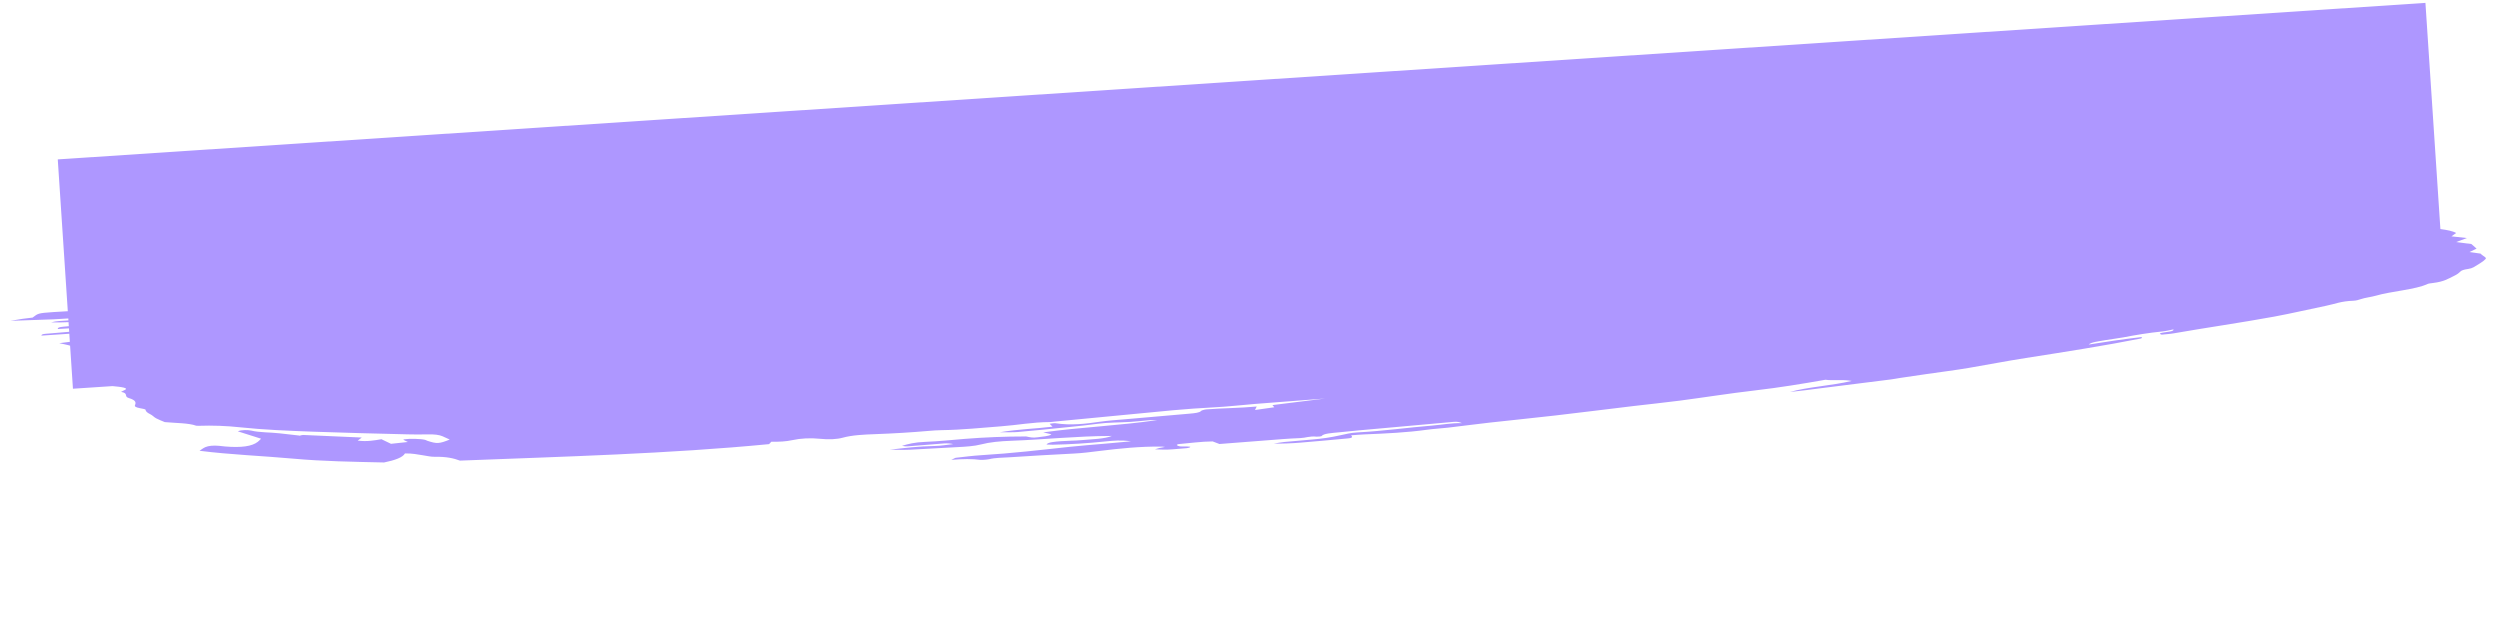 <?xml version="1.0" encoding="UTF-8"?> <svg xmlns="http://www.w3.org/2000/svg" width="1748" height="444" viewBox="0 0 1748 444" fill="none"><g clip-path="url(#clip0_1454_182)"><path fill-rule="evenodd" clip-rule="evenodd" d="M1737.98 181.035C1736.16 183.018 1732.68 184.92 1729.6 186.828C1728.56 187.42 1727.2 187.847 1725.73 188.051C1722.6 188.484 1721.06 189.047 1720.2 189.945C1719.06 191.105 1717.49 192.157 1715.59 193.041C1711.78 194.834 1709.14 196.897 1701.15 197.863C1699.72 198.038 1697.95 198.256 1697.27 198.581C1689.09 202.498 1671.85 203.611 1661.1 206.776C1658.17 207.639 1653.38 208.179 1650.46 209.226C1649.25 209.665 1647.34 210.217 1645.6 210.272C1636.72 210.562 1632.67 212.541 1626.43 213.798C1614.2 216.273 1602.87 219.027 1590.14 221.374C1567.38 225.556 1543.04 229.021 1519.98 233.048C1517.41 233.516 1514.21 233.697 1511.46 233.992C1509.41 233.414 1510.07 232.971 1512.02 232.598C1515.25 231.983 1520.33 231.799 1519.63 230.31C1517.11 230.798 1514.82 231.458 1512.02 231.736C1501.96 232.737 1493.13 234.255 1484.46 235.917C1480.63 236.652 1476.06 237.111 1472.12 237.822C1467.53 238.643 1461.9 239.258 1460.47 240.903C1472.31 238.981 1484.34 237.174 1497.6 235.643C1497.34 236.196 1497.55 236.539 1497.08 236.642C1471.46 241.741 1443.85 246.03 1416.39 250.327C1402.62 252.478 1389.91 254.99 1376.52 257.249C1367.1 258.842 1356.93 260.11 1347.09 261.537C1341.05 262.412 1335 263.297 1328.98 264.194C1326.65 264.541 1324.53 264.994 1322.14 265.298C1305.81 267.365 1289.39 269.391 1273.07 271.461C1265.98 272.36 1259.02 273.335 1251.54 274.074C1263.25 270.622 1281.24 269.608 1294.71 266.341C1288.01 265.154 1281.18 266.281 1276.38 265.518C1260.06 268.382 1244.36 270.987 1227.16 272.978C1209.19 275.059 1192.23 277.795 1174.61 280.115C1164.11 281.49 1153.18 282.582 1142.51 283.858C1124.09 286.064 1105.83 288.384 1087.3 290.525C1072.2 292.273 1056.73 293.789 1041.56 295.491C1031.78 296.587 1022.26 297.874 1012.52 299.009C1007.69 299.566 1002.32 299.832 997.683 300.484C983.785 302.435 968.863 303.13 953.789 303.733C950.709 303.857 947.718 304.159 944.704 304.376C945.453 305.302 946.334 306.175 942.423 306.538C931.399 307.564 920.346 308.592 909.208 309.495C903.005 310.015 896.777 310.242 890.603 310.172C893.094 309.778 895.425 309.276 898.067 309.018C904.547 308.381 911.169 307.854 917.754 307.285C924.326 306.753 930.81 305.771 937.028 304.366C940.567 303.551 944.679 302.583 948.951 302.355C967.289 301.38 983.858 299 1001.56 297.541C1008.42 296.974 1014.61 295.714 1022.2 295.849C1020.77 295.348 1019.54 294.683 1016.41 294.962C994.261 296.936 972.145 298.921 950.062 300.919C945.56 301.323 941.11 301.787 936.623 302.241C931.4 302.774 925.36 303.034 924.032 304.921C923.914 305.099 921.405 305.392 920.564 305.311C915.653 304.77 913.111 306.176 909.033 306.323C904.956 306.471 900.879 306.717 896.911 307.018C882.281 308.128 867.654 309.279 852.635 310.448C850.958 309.815 849.617 309.287 847.869 308.636C839.705 308.72 832.167 309.816 824.272 310.493C823.587 310.538 822.682 310.985 822.854 311.182C823.29 311.639 824.072 311.975 825.039 312.12C826.226 312.28 828.026 312.119 829.534 312.147C830.468 312.189 831.394 312.256 832.305 312.348C831.938 313.458 828.362 313.462 825.608 313.698C816.134 314.518 816.122 314.507 807.518 314.162C808.52 313.822 809.556 313.511 810.621 313.231C811.779 312.961 813.154 312.766 814.589 312.49C813.889 312.374 813.163 312.292 812.42 312.246C796.795 312.089 782.615 313.601 768.568 315.333C762.81 316.047 756.905 316.836 750.778 317.128C735.705 317.845 720.835 318.786 705.918 319.728C700.835 320.064 695.638 320.006 691.476 321.099C690.464 321.365 688.633 321.421 687.16 321.551C686.637 321.601 686.109 321.605 685.602 321.562C679.78 320.777 673.291 320.826 665.122 321.541C667.406 320.498 667.729 320.137 668.453 320.059C674.292 319.418 680.121 318.628 686.23 318.259C707.512 316.972 727.448 314.642 747.599 312.456C755.927 311.557 764.642 310.928 773.161 310.171C778.627 309.679 784.087 309.169 790.78 308.557C783.884 307.612 778.398 308.073 772.914 308.652C760.677 309.931 748.351 310.699 736.061 310.949C734.597 310.943 733.141 310.899 731.7 310.818C732.661 309.16 737.572 308.805 742.007 308.467C746.578 308.121 751.526 308.153 755.999 307.757C763.694 307.075 772.545 306.898 777.491 304.771C777.245 304.798 776.996 304.814 776.748 304.82C753.02 304.865 730.564 307.338 707.236 308.178C699.286 308.462 691.963 309.155 685.887 310.752C681.263 311.971 675.136 312.356 668.752 312.662C657.933 313.151 647.277 313.957 636.464 314.436C631.814 314.646 626.991 314.468 622.213 314.435C632.331 313.213 642.416 312.038 653.746 311.821C658.034 311.737 662.258 310.961 666.51 310.507C664.599 310.07 662.451 309.905 660.273 310.027C653.16 310.545 646.095 311.111 639.078 311.726C636.119 311.987 633.302 312.423 630.679 311.719C635.149 310.388 639.443 309.235 647.081 308.942C656.326 308.586 665.343 307.624 674.404 306.877C688.632 305.74 702.906 305.169 717.094 305.17L717.22 305.123L717.447 305.167L717.623 305.156L717.494 305.164C719.812 305.633 722.034 306.316 725.437 305.758C728.841 305.2 733.737 305.063 735.12 303.651L729.444 302.31C755.026 298.735 783.593 297.519 809.032 293.731C807.397 293.735 805.638 293.64 804.134 293.757C799.56 294.125 795.186 294.685 790.576 294.975C782.91 295.455 774.275 295.35 767.615 296.299C760.956 297.248 754.064 297.88 747.242 298.601C735.462 299.847 723.534 300.987 711.55 302.077C708.808 302.326 705.604 302.172 698.894 302.262C712.271 300 724.4 299.763 735.926 298.326L733.887 296.298C735.195 296.155 737.082 295.789 737.812 295.899C748.855 297.647 759.514 296.249 769.022 294.886C774.848 294.054 780.568 293.655 786.551 293.161C801.76 291.906 816.844 290.564 831.923 289.213C835.39 288.9 838.813 288.549 839.769 287.355C840.111 286.928 842.096 286.351 843.705 286.224C854.962 285.342 866.655 285.352 878.691 284.238C878.135 285.36 877.888 285.88 877.505 286.672C882.405 285.974 886.786 285.348 890.999 284.754L889.675 283.238L926.477 278.654C910.321 279.898 893.818 281.137 877.372 282.445C867.748 283.206 858.361 284.35 848.606 284.832C829.262 285.789 811.055 287.68 792.666 289.479C774.276 291.278 755.689 293.021 737.198 294.791C736.21 294.886 735.23 295.094 734.278 295.1C721.743 295.161 711.453 297.234 699.911 298.086C686.257 299.096 672.874 300.561 658.532 300.762C655.45 300.827 652.361 301.003 649.286 301.29C636.956 302.357 624.589 303.109 612.23 303.543C604.186 303.828 595.807 304.213 589.241 306.039C585.198 307.157 579.448 307.445 573.271 306.797C566.708 306.098 559.723 306.479 554.054 307.729C549.497 308.732 544.725 308.961 539.342 308.838L537.719 310.537C467.369 317.312 394.579 319.209 321.576 322.06C317.299 320.45 312.273 319.236 303.885 319.391C301.26 319.443 298.497 318.754 295.889 318.364C291.98 317.775 288.438 316.947 283.151 317.035C281.698 319.79 276.226 321.797 268.542 323.355C246.816 322.894 225.201 322.517 205.593 320.734C184.02 318.775 160.814 317.902 139.503 315.185C141.196 314.1 142.044 313.309 143.604 312.626C145.794 311.678 149.213 311.362 153.172 311.719C154.639 311.852 155.993 312.057 157.46 312.183C168.733 313.133 176.272 312.061 180.223 308.929C181.045 308.279 181.647 307.603 182.555 306.748C177.214 305.055 171.742 303.316 166.263 301.578C168.845 300.414 173.691 300.593 175.687 301.074C181.395 302.467 189.114 302.242 195.521 302.982C200.197 303.517 204.895 304.046 209.582 304.575L208.896 304.686L209.562 304.624C210.344 304.447 211.239 304.102 211.882 304.125C225.535 304.71 239.166 305.297 252.963 305.922C251.966 306.67 251.165 307.279 250.106 308.078C256.666 308.911 261.665 307.935 266.709 307.105C268.799 308.109 270.9 309.113 273.39 310.311L285.181 309.04C283.826 308.383 282.914 307.935 281.948 307.469C282.141 307.338 282.4 307.235 282.693 307.173C286.224 306.586 294.258 306.774 297.226 307.53C297.92 307.71 298.209 308.001 298.823 308.207C305.496 310.396 307.043 310.32 314.462 307.334C312.904 306.622 311.215 305.817 309.411 305.035C307.103 304.018 303.73 303.61 299.002 303.712C294.374 303.81 289.653 303.824 285.08 303.698C262.97 303.128 240.773 302.653 218.834 301.83C201.507 301.191 184.141 300.5 167.806 298.76C158.402 297.738 148.645 297.389 138.802 297.723C138.277 297.707 137.729 297.687 137.204 297.662C131.906 295.722 122.822 295.846 115.194 295.134C113.129 294.238 110.785 293.387 109.106 292.451C107.427 291.515 106.786 290.445 104.927 289.55C102.921 288.573 101.858 287.608 101.748 286.488C101.722 286.094 99.343 285.686 97.77 285.385C94.984 284.864 93.975 284.202 94.38 283.298C95.173 281.505 95.091 279.824 90.16 278.35C86.218 277.176 90.354 275.064 84.624 273.977C86.1 272.987 90.458 272.014 86.504 271.008C84.476 270.488 81.35 270.257 78.701 269.965L51.004 271.796L49.015 241.699C48.654 241.586 48.288 241.473 47.905 241.368C46.292 240.906 44.211 240.559 41.401 239.965C43.913 239.615 46.385 239.287 48.836 239L48.463 233.355L28.965 234.665C28.83 233.421 31.933 233.391 33.974 233.215C38.778 232.808 43.577 232.402 48.373 231.995L48.214 229.593C45.655 229.762 43.072 229.909 40.482 230.054C39.843 228.576 44.14 228.455 46.483 228.229C47.025 228.175 47.568 228.124 48.114 228.076L47.927 225.248C43.869 225.46 39.816 225.51 35.804 225.398C39.264 224.351 43.553 224.386 47.138 224.074L47.845 224.007L47.757 222.671C44.331 222.897 40.9 223.124 37.422 223.271C28.23 223.631 19.021 223.919 7.286 224.326C11.358 223.646 13.478 223.247 15.762 222.918C18.045 222.588 20.568 222.32 22.797 222.051C26.714 219.022 26.669 218.975 37.181 218.211C40.553 217.968 43.975 217.777 47.404 217.601L40.386 111.45L1695.86 2.006L1706.32 160.146C1710.91 160.774 1715.02 161.532 1717.35 162.916C1716.36 163.609 1715.32 164.341 1714.04 165.246C1717.56 165.636 1720.65 165.976 1724.87 166.447L1717.34 169.241L1728.01 170.636C1729.33 171.79 1730.51 172.809 1731.63 173.833L1726.67 176.226L1734.38 177.316C1734.38 177.316 1734.77 177.66 1735.12 177.999C1736.2 179.028 1738.82 180.117 1737.98 181.035Z" fill="#AE97FF"></path></g><defs><clipPath id="clip0_1454_182"><rect width="1729.97" height="329.709" fill="white" transform="translate(0 114.12) rotate(-3.782)"></rect></clipPath></defs></svg> 